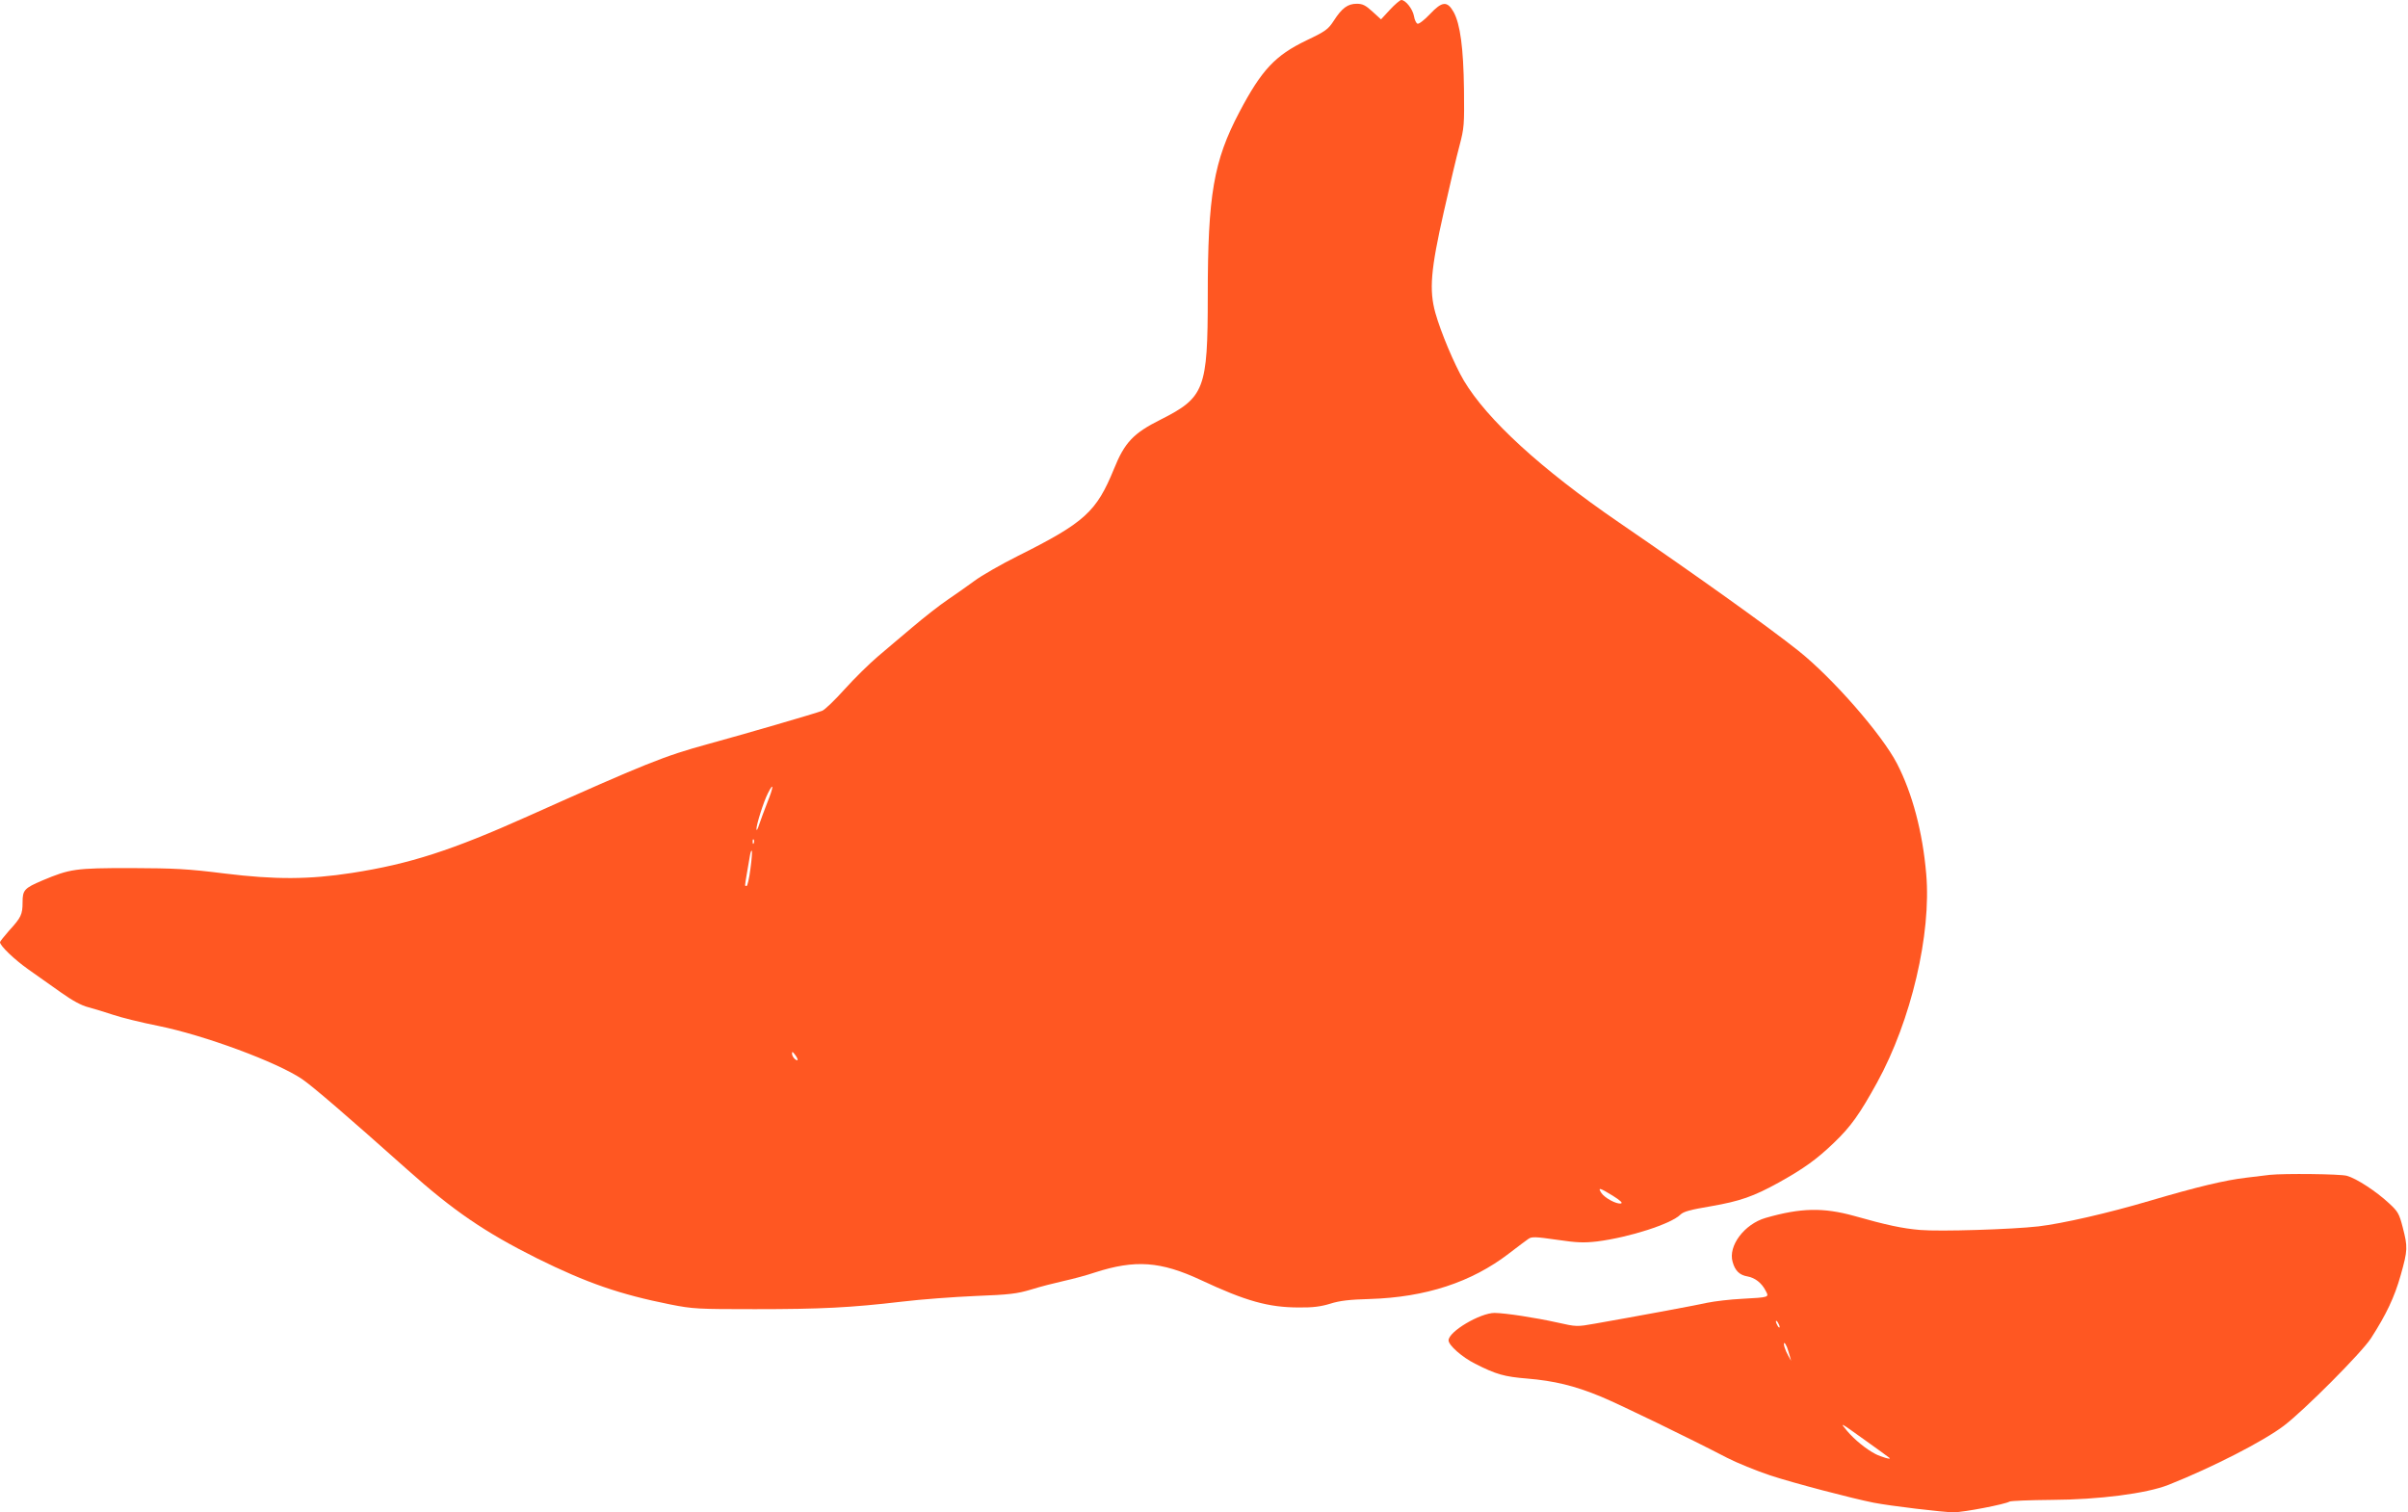 <?xml version="1.0" standalone="no"?>
<!DOCTYPE svg PUBLIC "-//W3C//DTD SVG 20010904//EN"
 "http://www.w3.org/TR/2001/REC-SVG-20010904/DTD/svg10.dtd">
<svg version="1.0" xmlns="http://www.w3.org/2000/svg"
 width="1280pt" height="804pt" viewBox="0 0 1280 804"
 preserveAspectRatio="xMidYMid meet">
<g transform="translate(0,804) scale(0.1,-0.1)"
fill="#ff5722" stroke="none">
<path d="M7388 7988 l-47 -51 -45 41 c-37 34 -53 42 -84 42 -48 0 -79 -23
-122 -90 -30 -46 -43 -56 -146 -105 -166 -80 -238 -157 -356 -381 -137 -260
-168 -441 -168 -978 0 -496 -17 -539 -251 -657 -144 -72 -191 -121 -248 -263
-93 -227 -155 -284 -509 -461 -92 -46 -196 -106 -232 -133 -36 -26 -100 -72
-142 -100 -43 -29 -126 -94 -186 -145 -60 -50 -144 -122 -188 -159 -43 -37
-122 -114 -174 -172 -52 -58 -106 -110 -120 -115 -36 -14 -407 -122 -604 -176
-238 -65 -331 -103 -961 -385 -404 -181 -626 -253 -935 -301 -227 -35 -406
-36 -675 -3 -199 25 -266 28 -500 29 -296 0 -322 -4 -470 -66 -96 -41 -105
-51 -105 -116 0 -65 -8 -81 -72 -151 -26 -30 -48 -57 -48 -61 0 -19 76 -92
151 -145 46 -33 124 -88 174 -123 59 -42 108 -69 145 -78 30 -8 89 -26 131
-40 41 -14 149 -41 240 -59 247 -50 632 -193 765 -283 58 -40 235 -192 559
-481 245 -219 412 -333 690 -472 265 -131 438 -191 708 -245 122 -24 146 -25
450 -25 351 0 508 8 782 40 99 12 275 25 390 30 182 7 221 12 295 34 47 15
126 35 175 46 50 11 124 31 165 45 214 69 349 60 565 -41 237 -111 358 -145
520 -145 74 -1 117 5 166 20 50 16 102 22 210 25 297 9 541 89 740 242 46 35
93 71 104 78 17 12 39 11 150 -5 108 -16 144 -17 215 -9 172 22 393 93 443
143 16 16 54 26 161 44 155 27 227 52 361 126 136 76 201 123 293 211 91 87
138 154 230 321 181 329 289 790 261 1109 -19 223 -74 429 -155 586 -80 155
-342 455 -524 600 -157 125 -526 389 -955 683 -413 283 -700 546 -824 754 -50
85 -122 256 -151 359 -34 122 -25 230 45 539 31 138 68 295 83 350 25 95 26
111 24 300 -3 221 -20 347 -55 411 -34 60 -61 58 -126 -11 -29 -31 -59 -54
-66 -51 -7 2 -16 21 -19 41 -7 38 -45 85 -67 85 -7 0 -34 -23 -61 -52z m-3309
-4214 c-17 -44 -37 -97 -44 -119 -7 -22 -13 -33 -14 -24 -1 24 38 147 61 192
32 64 31 35 -3 -49z m-72 -216 c-3 -8 -6 -5 -6 6 -1 11 2 17 5 13 3 -3 4 -12
1 -19z m-18 -137 c-6 -50 -16 -91 -20 -91 -11 0 -11 -6 1 66 6 32 13 74 16 93
3 18 7 31 10 28 3 -2 0 -46 -7 -96z m251 -1015 c0 -5 -7 -3 -15 4 -8 7 -15 20
-15 28 0 13 3 12 15 -4 8 -10 15 -23 15 -28z m4333 -723 c40 -25 55 -39 43
-41 -23 -5 -86 29 -104 56 -20 31 -9 28 61 -15z"/>
<path d="M12065 1794 c-16 -2 -72 -9 -124 -15 -113 -13 -263 -49 -514 -123
-219 -65 -464 -121 -592 -136 -141 -16 -522 -28 -628 -19 -95 8 -179 26 -352
75 -163 45 -283 43 -470 -11 -113 -33 -200 -149 -175 -234 13 -47 37 -70 79
-77 40 -7 76 -35 97 -77 18 -34 21 -34 -126 -42 -63 -3 -146 -13 -185 -21 -67
-15 -392 -75 -597 -111 -96 -17 -98 -17 -200 6 -117 26 -274 50 -333 51 -77 0
-245 -99 -245 -146 0 -26 73 -90 141 -124 112 -57 155 -69 277 -79 143 -12
252 -38 392 -96 101 -42 474 -223 670 -325 52 -27 156 -69 230 -94 129 -42
434 -122 550 -145 87 -17 370 -51 425 -51 53 0 275 43 297 57 7 4 108 8 223 9
251 1 506 34 622 80 234 93 505 232 613 314 108 82 412 387 463 465 81 126
125 218 158 335 38 135 38 150 11 255 -19 73 -25 84 -74 129 -68 63 -172 131
-223 145 -36 10 -334 13 -410 5z m-2605 -809 c0 -5 -5 -3 -10 5 -5 8 -10 20
-10 25 0 6 5 3 10 -5 5 -8 10 -19 10 -25z m39 -107 c5 -13 11 -34 15 -48 l7
-25 -14 25 c-18 31 -30 70 -22 70 3 0 9 -10 14 -22z m545 -589 c12 -11 -44 5
-75 21 -51 27 -110 75 -150 122 -41 49 -40 48 87 -43 71 -50 133 -96 138 -100z"/>
</g>
</svg>
